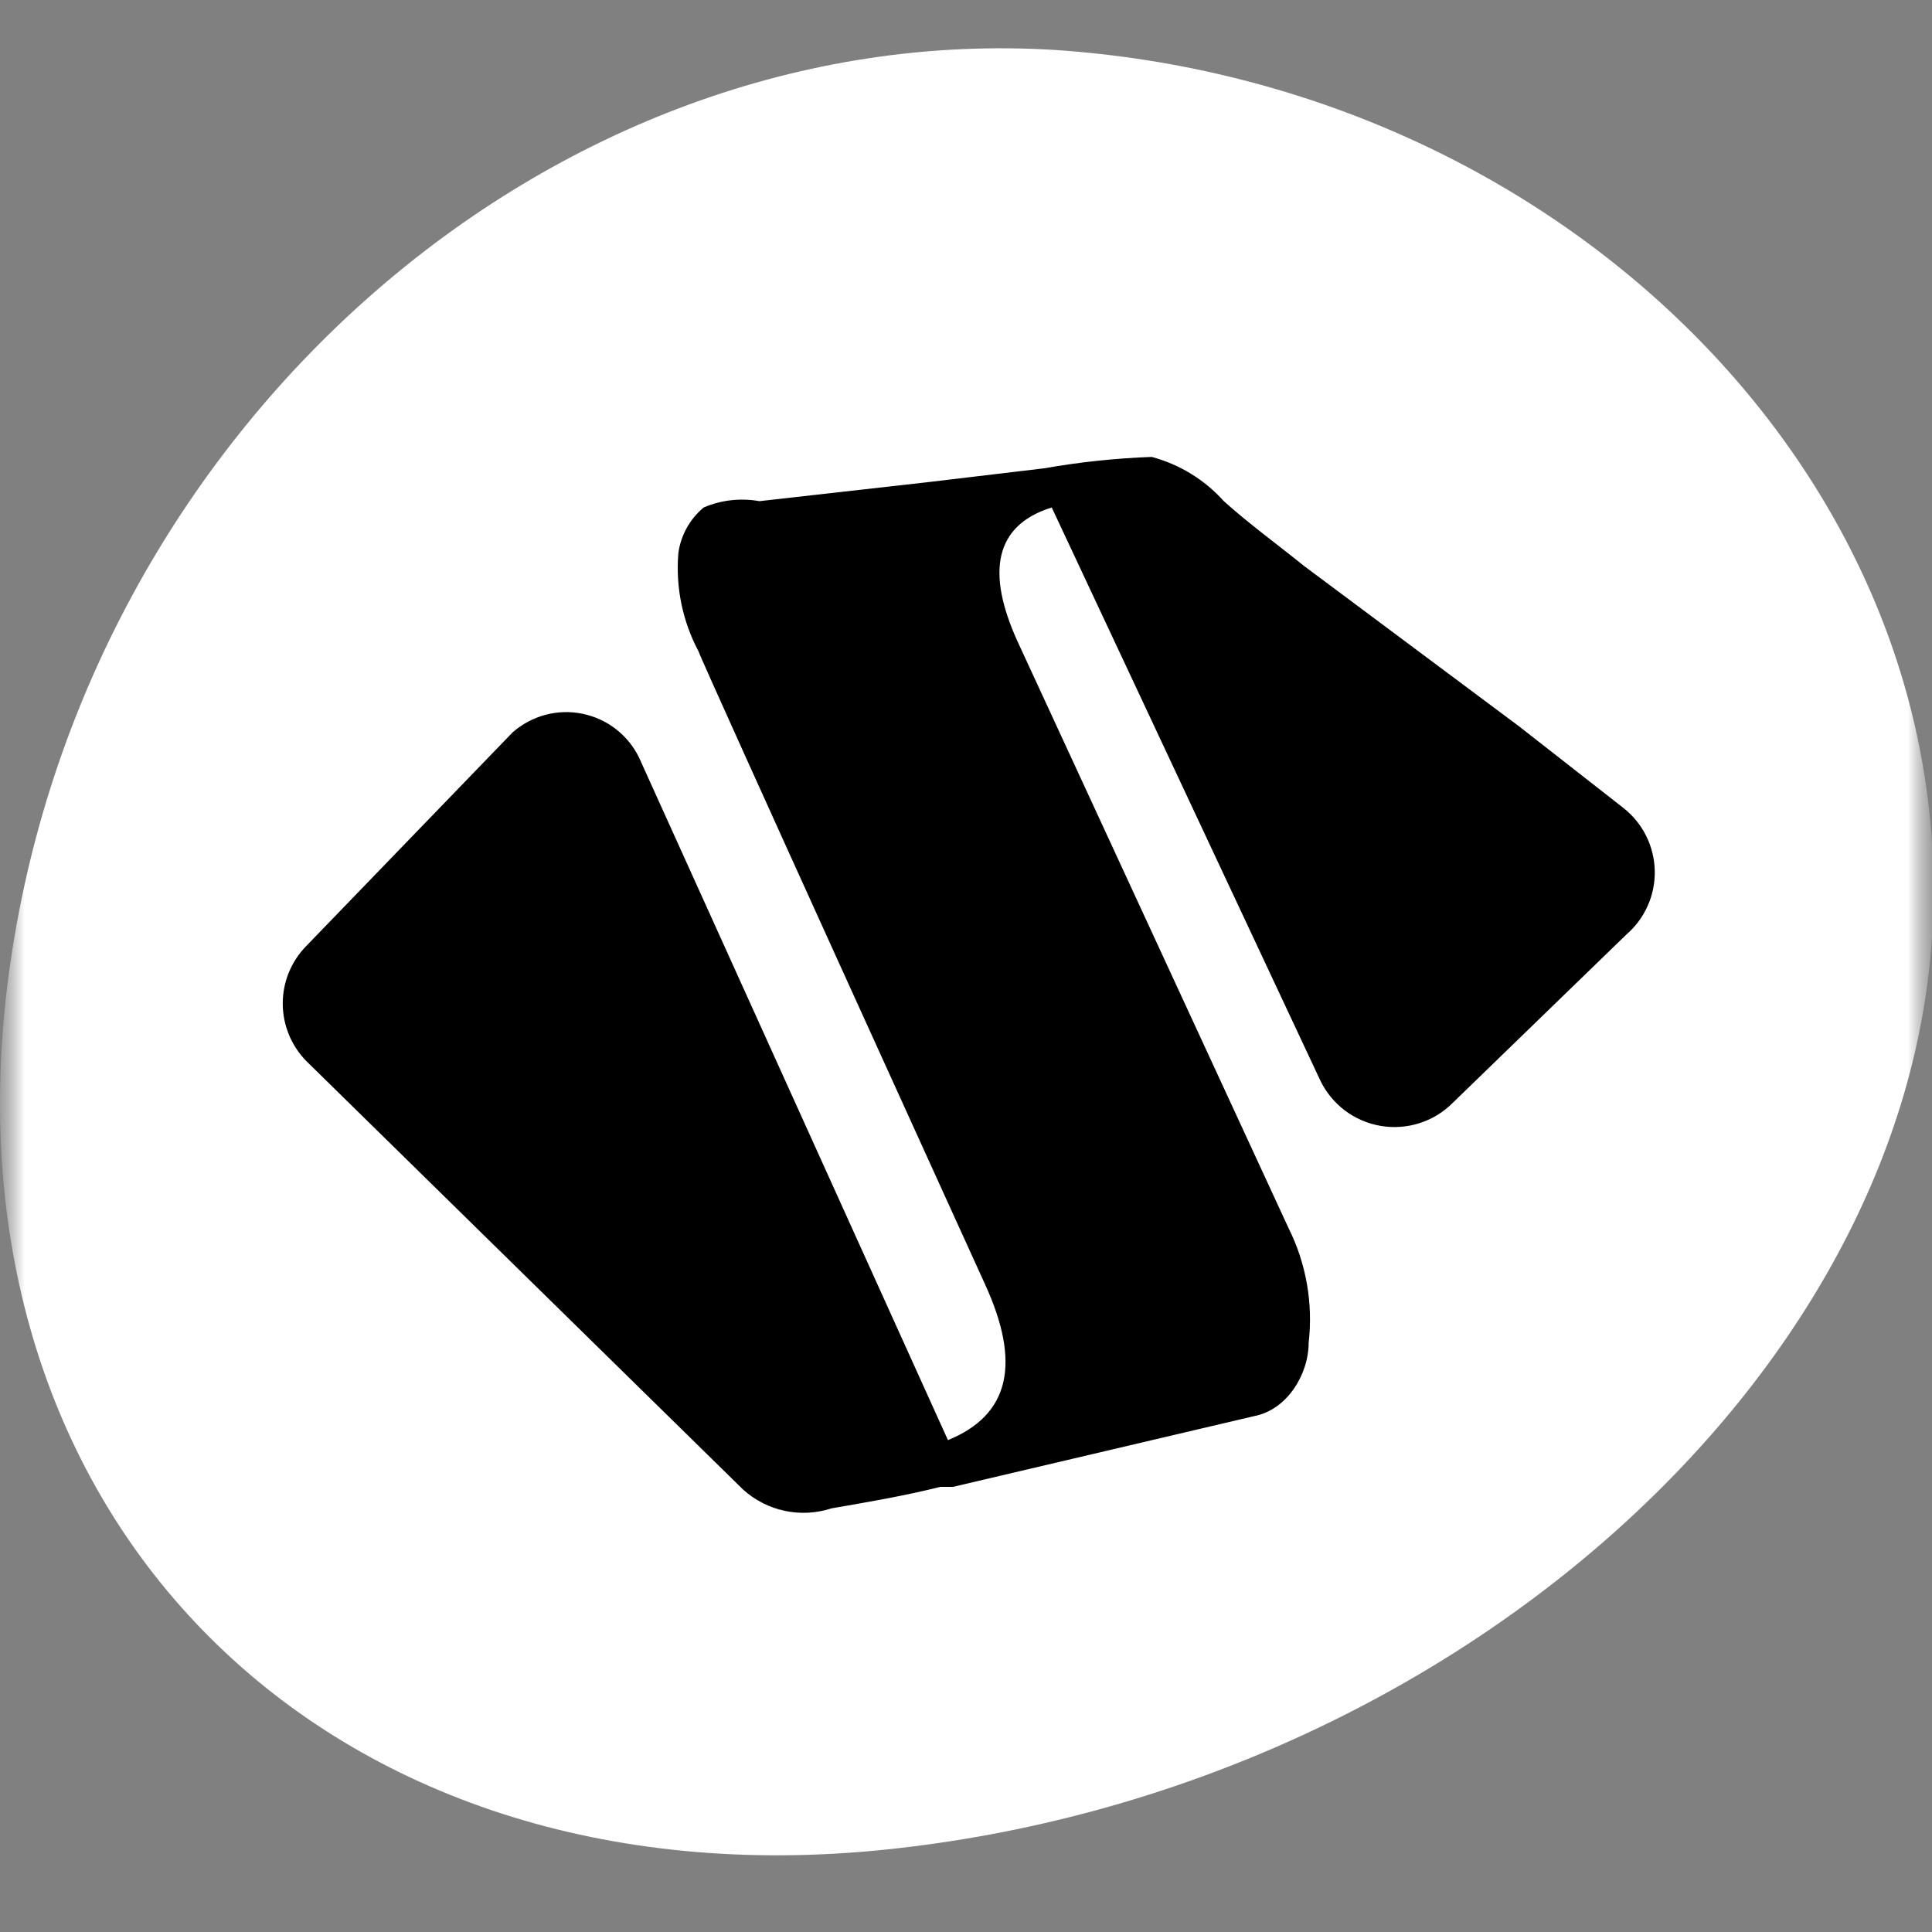 <svg width="40" height="40" viewBox="0 0 40 40" fill="none" xmlns="http://www.w3.org/2000/svg">
<rect x="0" y="0" width="40" height="40" fill="#808080" stroke="none"/>
<g clip-path="url(#clip0_208_4)">
<mask id="mask0_208_4" style="mask-type:luminance" maskUnits="userSpaceOnUse" x="0" y="0" width="40" height="40">
<path d="M40 0H0V40H40V0Z" fill="white"/>
</mask>
<g mask="url(#mask0_208_4)">
<mask id="mask1_208_4" style="mask-type:luminance" maskUnits="userSpaceOnUse" x="0" y="0" width="40" height="40">
<path d="M40 0H0V40H40V0Z" fill="white"/>
</mask>
<g mask="url(#mask1_208_4)">
<path d="M24.5 7L14.5 8.5L10 10L6 14.5L3 20.5L5 26.5L10.5 32.5L18.5 34.5L26.5 33L31 28L34 23.5L36 17L34 13.5L24.5 7Z" fill="black"/>
<path d="M21.853 1.035C11.398 0.381 1.703 8.885 0.183 20.161C-1.337 31.438 6.76 39.497 18.342 38.293C29.924 37.09 39.541 28.534 40.012 19.193C40.484 9.853 32.282 1.742 21.853 1.035ZM33.671 19.35L30.081 22.83C29.888 23.025 29.652 23.17 29.391 23.253C29.13 23.337 28.853 23.356 28.583 23.31C28.313 23.264 28.058 23.153 27.84 22.988C27.622 22.822 27.447 22.607 27.33 22.359L21.775 10.507C20.596 10.873 20.412 11.841 21.067 13.28L26.675 25.42C27.043 26.157 27.189 26.984 27.094 27.801C27.094 28.455 26.648 29.188 25.967 29.319L19.731 30.784H19.469C18.735 30.967 17.975 31.098 17.215 31.229C16.902 31.331 16.567 31.349 16.245 31.28C15.923 31.211 15.625 31.058 15.381 30.836L6.341 21.967C6.029 21.649 5.854 21.221 5.854 20.776C5.854 20.331 6.029 19.904 6.341 19.586L10.612 15.164C10.806 14.993 11.037 14.869 11.287 14.801C11.537 14.734 11.799 14.725 12.052 14.776C12.306 14.827 12.545 14.935 12.749 15.093C12.954 15.252 13.12 15.455 13.232 15.687L19.626 29.816C20.91 29.293 21.146 28.22 20.386 26.572C20.386 26.572 14.49 13.62 14.464 13.489C14.131 12.864 13.985 12.155 14.045 11.449C14.096 11.081 14.283 10.745 14.569 10.507C14.932 10.351 15.333 10.306 15.722 10.376L19.207 9.983L21.617 9.696C22.354 9.566 23.098 9.487 23.845 9.46C24.421 9.614 24.94 9.932 25.338 10.376C25.862 10.847 26.439 11.265 26.989 11.71L31.444 15.033L33.619 16.734C33.814 16.89 33.973 17.086 34.084 17.31C34.195 17.534 34.255 17.78 34.26 18.03C34.265 18.28 34.215 18.527 34.113 18.756C34.011 18.984 33.86 19.187 33.671 19.35Z" fill="white"/>
</g>
</g>
</g>
<defs>
<clipPath id="clip0_208_4">
<rect width="40" height="40" fill="white"/>
</clipPath>
</defs>
</svg>
